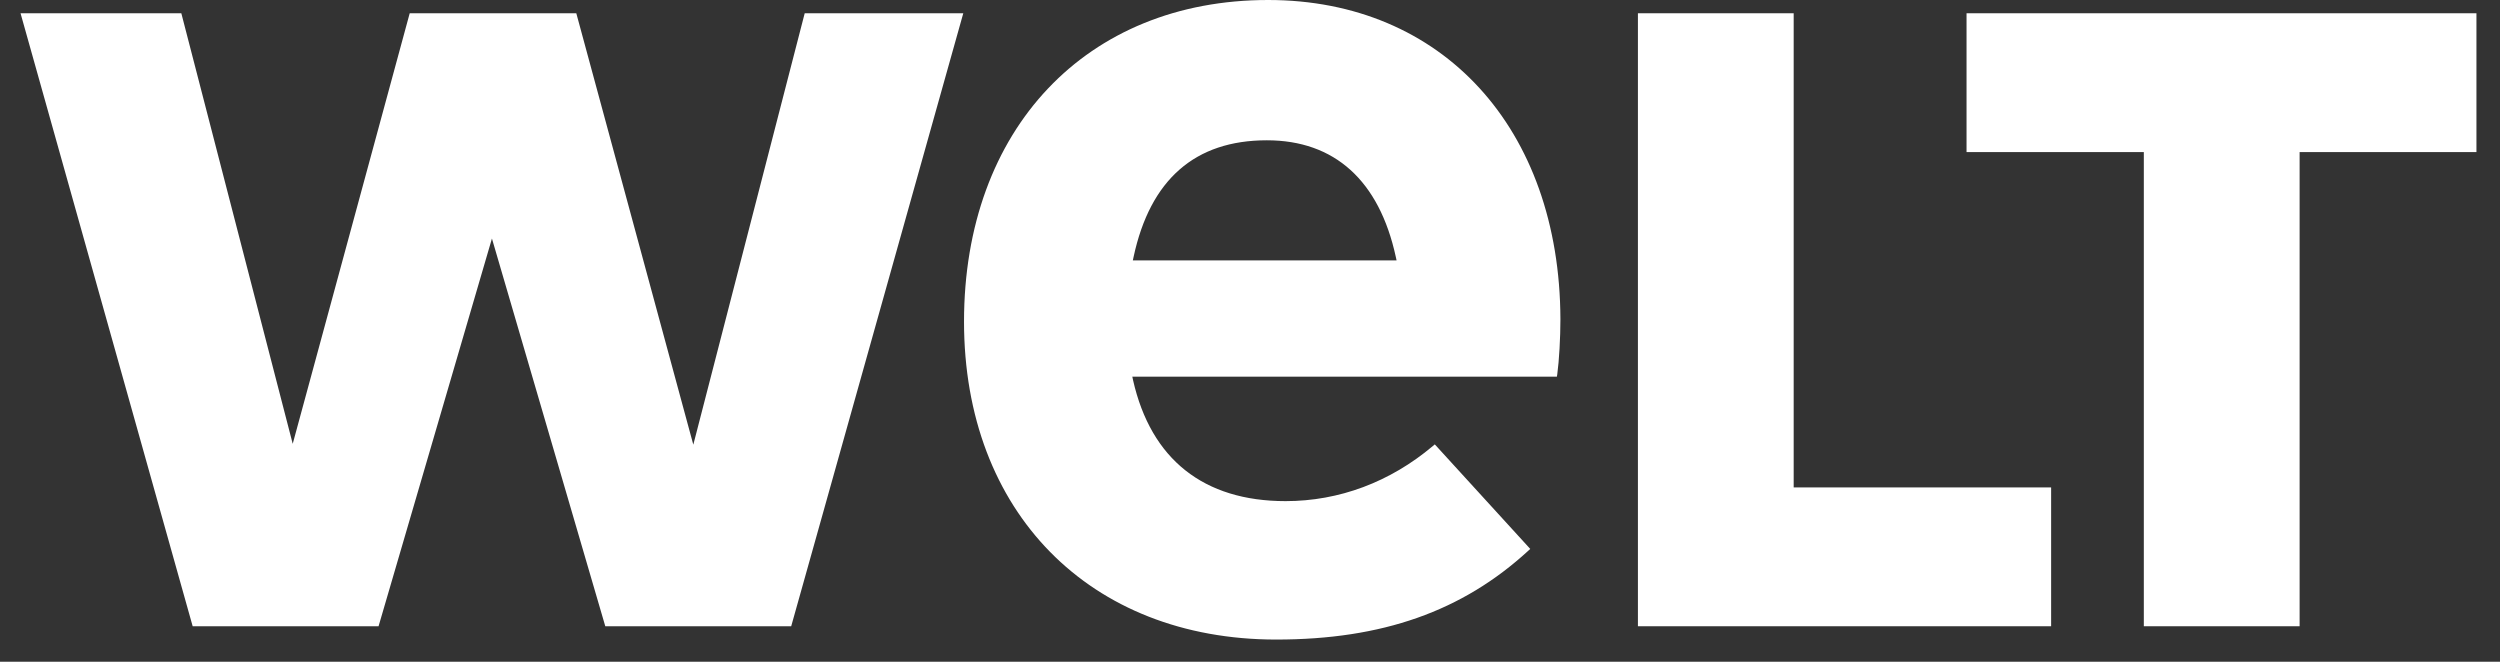<?xml version="1.0" encoding="UTF-8"?>
<svg xmlns="http://www.w3.org/2000/svg" width="102" height="27" viewBox="0 0 102 27" fill="none">
  <rect x="0" y="0" width="102" height="27" fill="#333333" stroke="none"/>
  <path d="M87.468 25.551V6.205H80.235V0.541H101.039V6.205H93.824V25.551H87.468Z" fill="white"></path>
  <path d="M66.827 25.551V0.541H73.182V19.887H83.686V25.551H66.827Z" fill="white"></path>
  <path d="M51.739 -0C44.318 -0 39.332 5.274 39.332 13.123C39.332 20.881 44.451 26.094 52.069 26.094C56.392 26.094 59.661 24.942 62.355 22.469L62.434 22.396L58.54 18.131L58.46 18.198C56.714 19.669 54.636 20.446 52.45 20.446C49.112 20.446 46.96 18.74 46.229 15.512L46.199 15.369L63.521 15.368C63.526 15.335 63.531 15.311 63.537 15.268C63.613 14.707 63.665 13.789 63.665 13.02C63.639 5.232 58.846 -0 51.739 -0ZM46.22 10.624L46.25 10.482C46.929 7.325 48.759 5.724 51.688 5.724C54.453 5.724 56.272 7.369 56.949 10.481L56.98 10.624H46.22Z" fill="white"></path>
  <path d="M24.696 25.551L20.071 9.732L15.445 25.551H7.861L0.838 0.541H7.398L11.943 18.108L16.716 0.541H23.513L28.287 18.143L32.832 0.541H39.302L32.281 25.551H24.696Z" fill="white"></path>
</svg>

